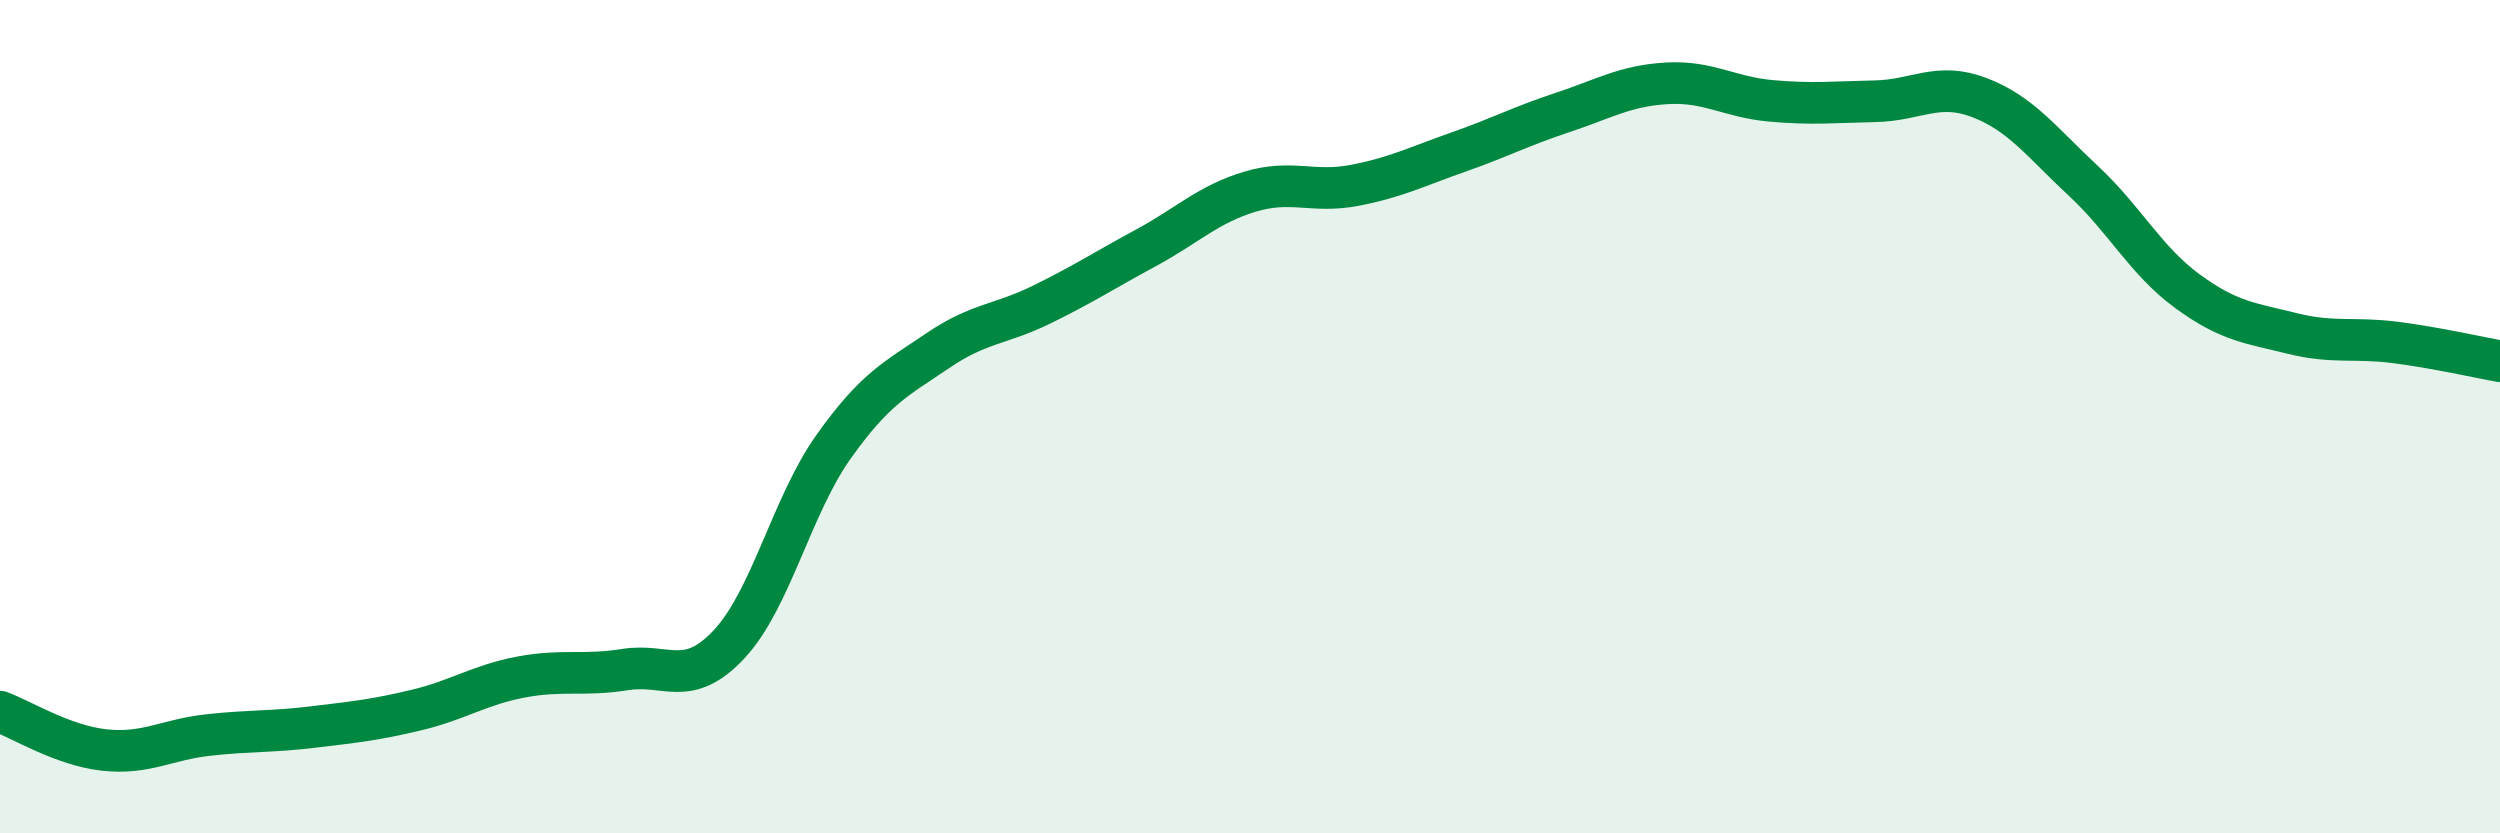
    <svg width="60" height="20" viewBox="0 0 60 20" xmlns="http://www.w3.org/2000/svg">
      <path
        d="M 0,17.08 C 0.5,17.26 1.5,17.89 2.5,18 C 3.5,18.11 4,17.75 5,17.64 C 6,17.53 6.5,17.57 7.5,17.45 C 8.5,17.33 9,17.28 10,17.04 C 11,16.8 11.5,16.44 12.5,16.25 C 13.5,16.06 14,16.23 15,16.07 C 16,15.91 16.5,16.53 17.5,15.46 C 18.5,14.39 19,12.14 20,10.73 C 21,9.32 21.5,9.1 22.5,8.42 C 23.5,7.74 24,7.8 25,7.31 C 26,6.82 26.5,6.49 27.5,5.95 C 28.5,5.41 29,4.9 30,4.6 C 31,4.3 31.5,4.64 32.5,4.45 C 33.5,4.26 34,4 35,3.65 C 36,3.3 36.5,3.03 37.5,2.7 C 38.5,2.37 39,2.06 40,2 C 41,1.94 41.5,2.33 42.5,2.42 C 43.5,2.51 44,2.45 45,2.43 C 46,2.41 46.5,1.96 47.5,2.34 C 48.5,2.72 49,3.41 50,4.34 C 51,5.27 51.5,6.26 52.5,6.99 C 53.5,7.72 54,7.75 55,8 C 56,8.25 56.5,8.09 57.5,8.22 C 58.5,8.35 59.5,8.58 60,8.67L60 20L0 20Z"
        fill="#008740"
        opacity="0.1"
        stroke-linecap="round"
        stroke-linejoin="round"
      />
      <path
        d="M 0,17.08 C 0.5,17.26 1.5,17.89 2.5,18 C 3.5,18.11 4,17.75 5,17.64 C 6,17.53 6.5,17.57 7.5,17.45 C 8.5,17.33 9,17.28 10,17.04 C 11,16.8 11.5,16.44 12.5,16.25 C 13.5,16.06 14,16.23 15,16.07 C 16,15.91 16.5,16.53 17.5,15.46 C 18.5,14.39 19,12.14 20,10.73 C 21,9.32 21.5,9.1 22.5,8.42 C 23.5,7.74 24,7.8 25,7.31 C 26,6.82 26.5,6.49 27.5,5.95 C 28.5,5.41 29,4.9 30,4.6 C 31,4.3 31.5,4.64 32.5,4.45 C 33.5,4.26 34,4 35,3.65 C 36,3.3 36.5,3.03 37.5,2.7 C 38.5,2.37 39,2.06 40,2 C 41,1.94 41.5,2.33 42.5,2.42 C 43.5,2.51 44,2.45 45,2.43 C 46,2.41 46.5,1.96 47.5,2.34 C 48.5,2.72 49,3.41 50,4.34 C 51,5.27 51.5,6.26 52.5,6.99 C 53.5,7.72 54,7.75 55,8 C 56,8.25 56.5,8.09 57.5,8.22 C 58.5,8.35 59.5,8.58 60,8.67"
        stroke="#008740"
        stroke-width="1"
        fill="none"
        stroke-linecap="round"
        stroke-linejoin="round"
      />
    </svg>
  